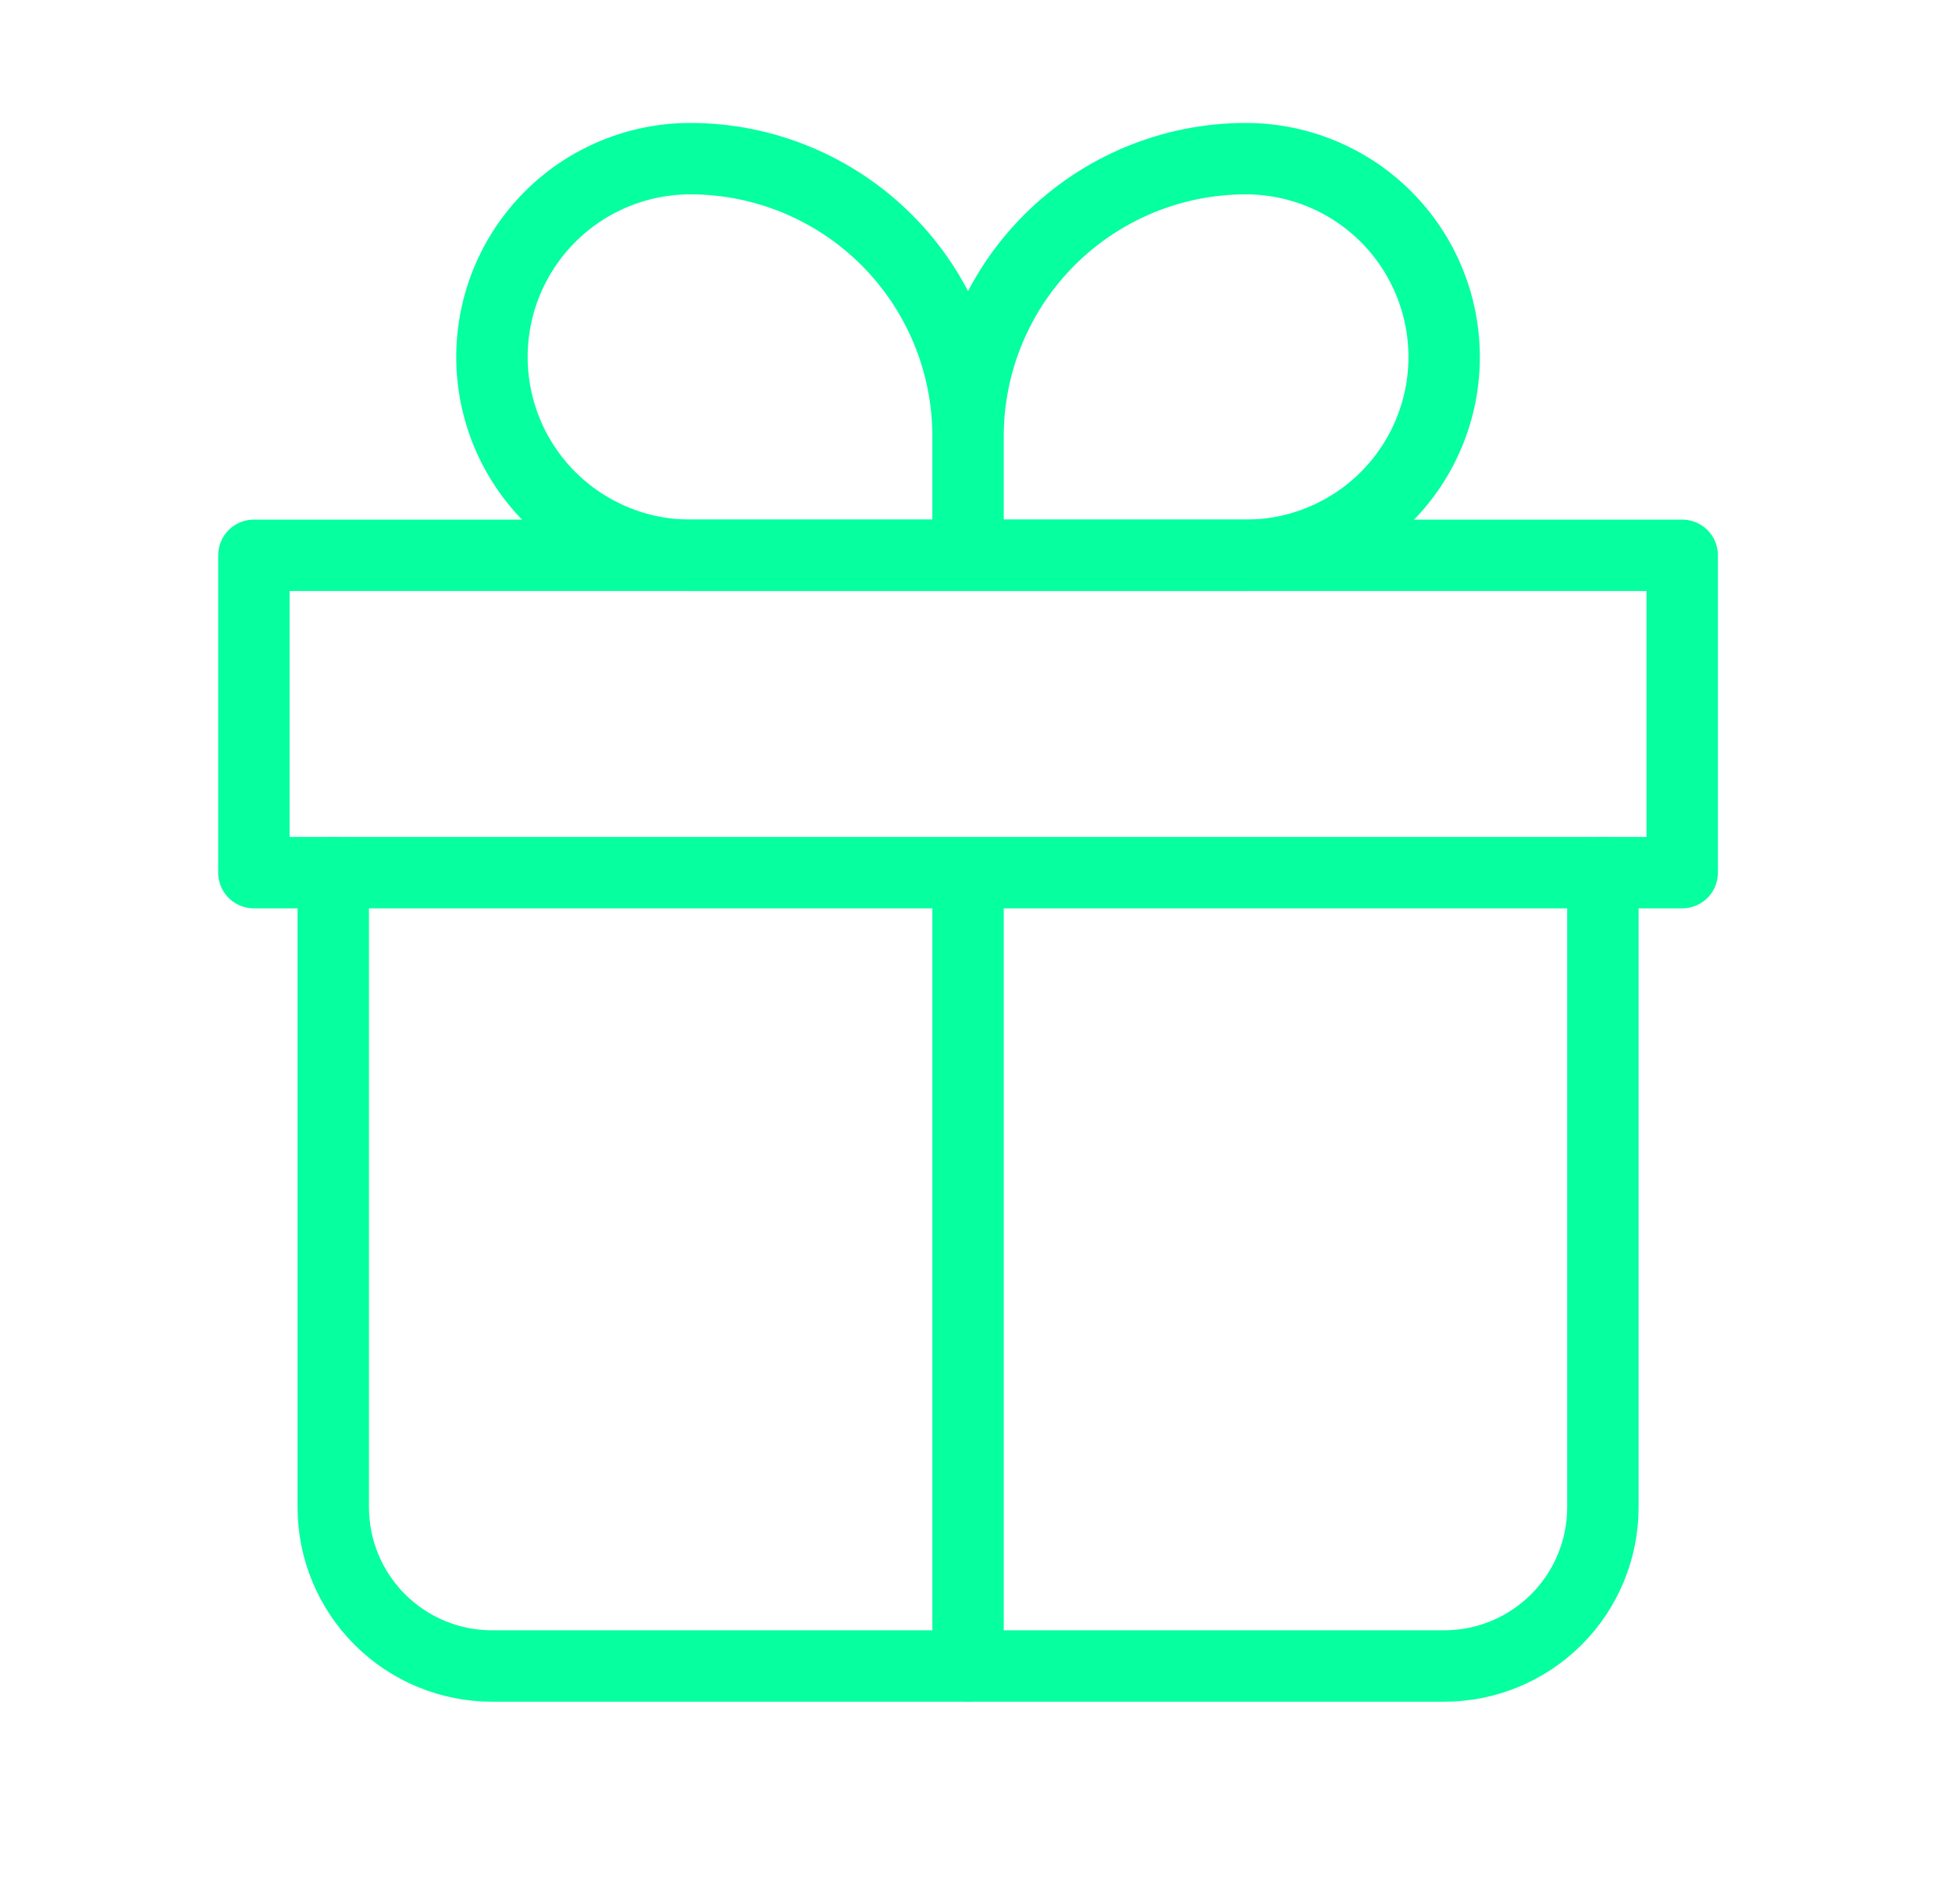 <svg width="41" height="40" viewBox="0 0 41 40" fill="none" xmlns="http://www.w3.org/2000/svg">
<path d="M7 18.333V31.666C7 32.55 7.352 33.398 7.977 34.023C8.602 34.648 9.45 35 10.334 35H30.334C31.218 35 32.066 34.648 32.691 34.023C33.316 33.398 33.667 32.55 33.667 31.666V18.333" stroke="#06FF9F" stroke-width="1.5" stroke-linecap="round" stroke-linejoin="round"/>
<path d="M20.333 9.166C20.333 7.619 19.719 6.136 18.625 5.042C17.531 3.948 16.047 3.333 14.5 3.333C13.395 3.333 12.335 3.772 11.554 4.553C10.772 5.335 10.333 6.395 10.333 7.5C10.333 8.605 10.772 9.665 11.554 10.446C12.335 11.227 13.395 11.666 14.5 11.666H20.333M20.333 9.166V11.666M20.333 9.166C20.333 7.619 20.948 6.136 22.042 5.042C23.136 3.948 24.62 3.333 26.167 3.333C27.272 3.333 28.332 3.772 29.113 4.553C29.894 5.335 30.333 6.395 30.333 7.5C30.333 8.047 30.226 8.589 30.016 9.094C29.807 9.6 29.5 10.059 29.113 10.446C28.726 10.833 28.267 11.14 27.761 11.349C27.256 11.559 26.714 11.666 26.167 11.666H20.333" stroke="#06FF9F" stroke-width="1.5" stroke-linejoin="round"/>
<path d="M20.333 18.333V34.999M5.333 11.666H35.333V18.333H5.333V11.666Z" stroke="#06FF9F" stroke-width="1.5" stroke-linecap="round" stroke-linejoin="round"/>
</svg>
